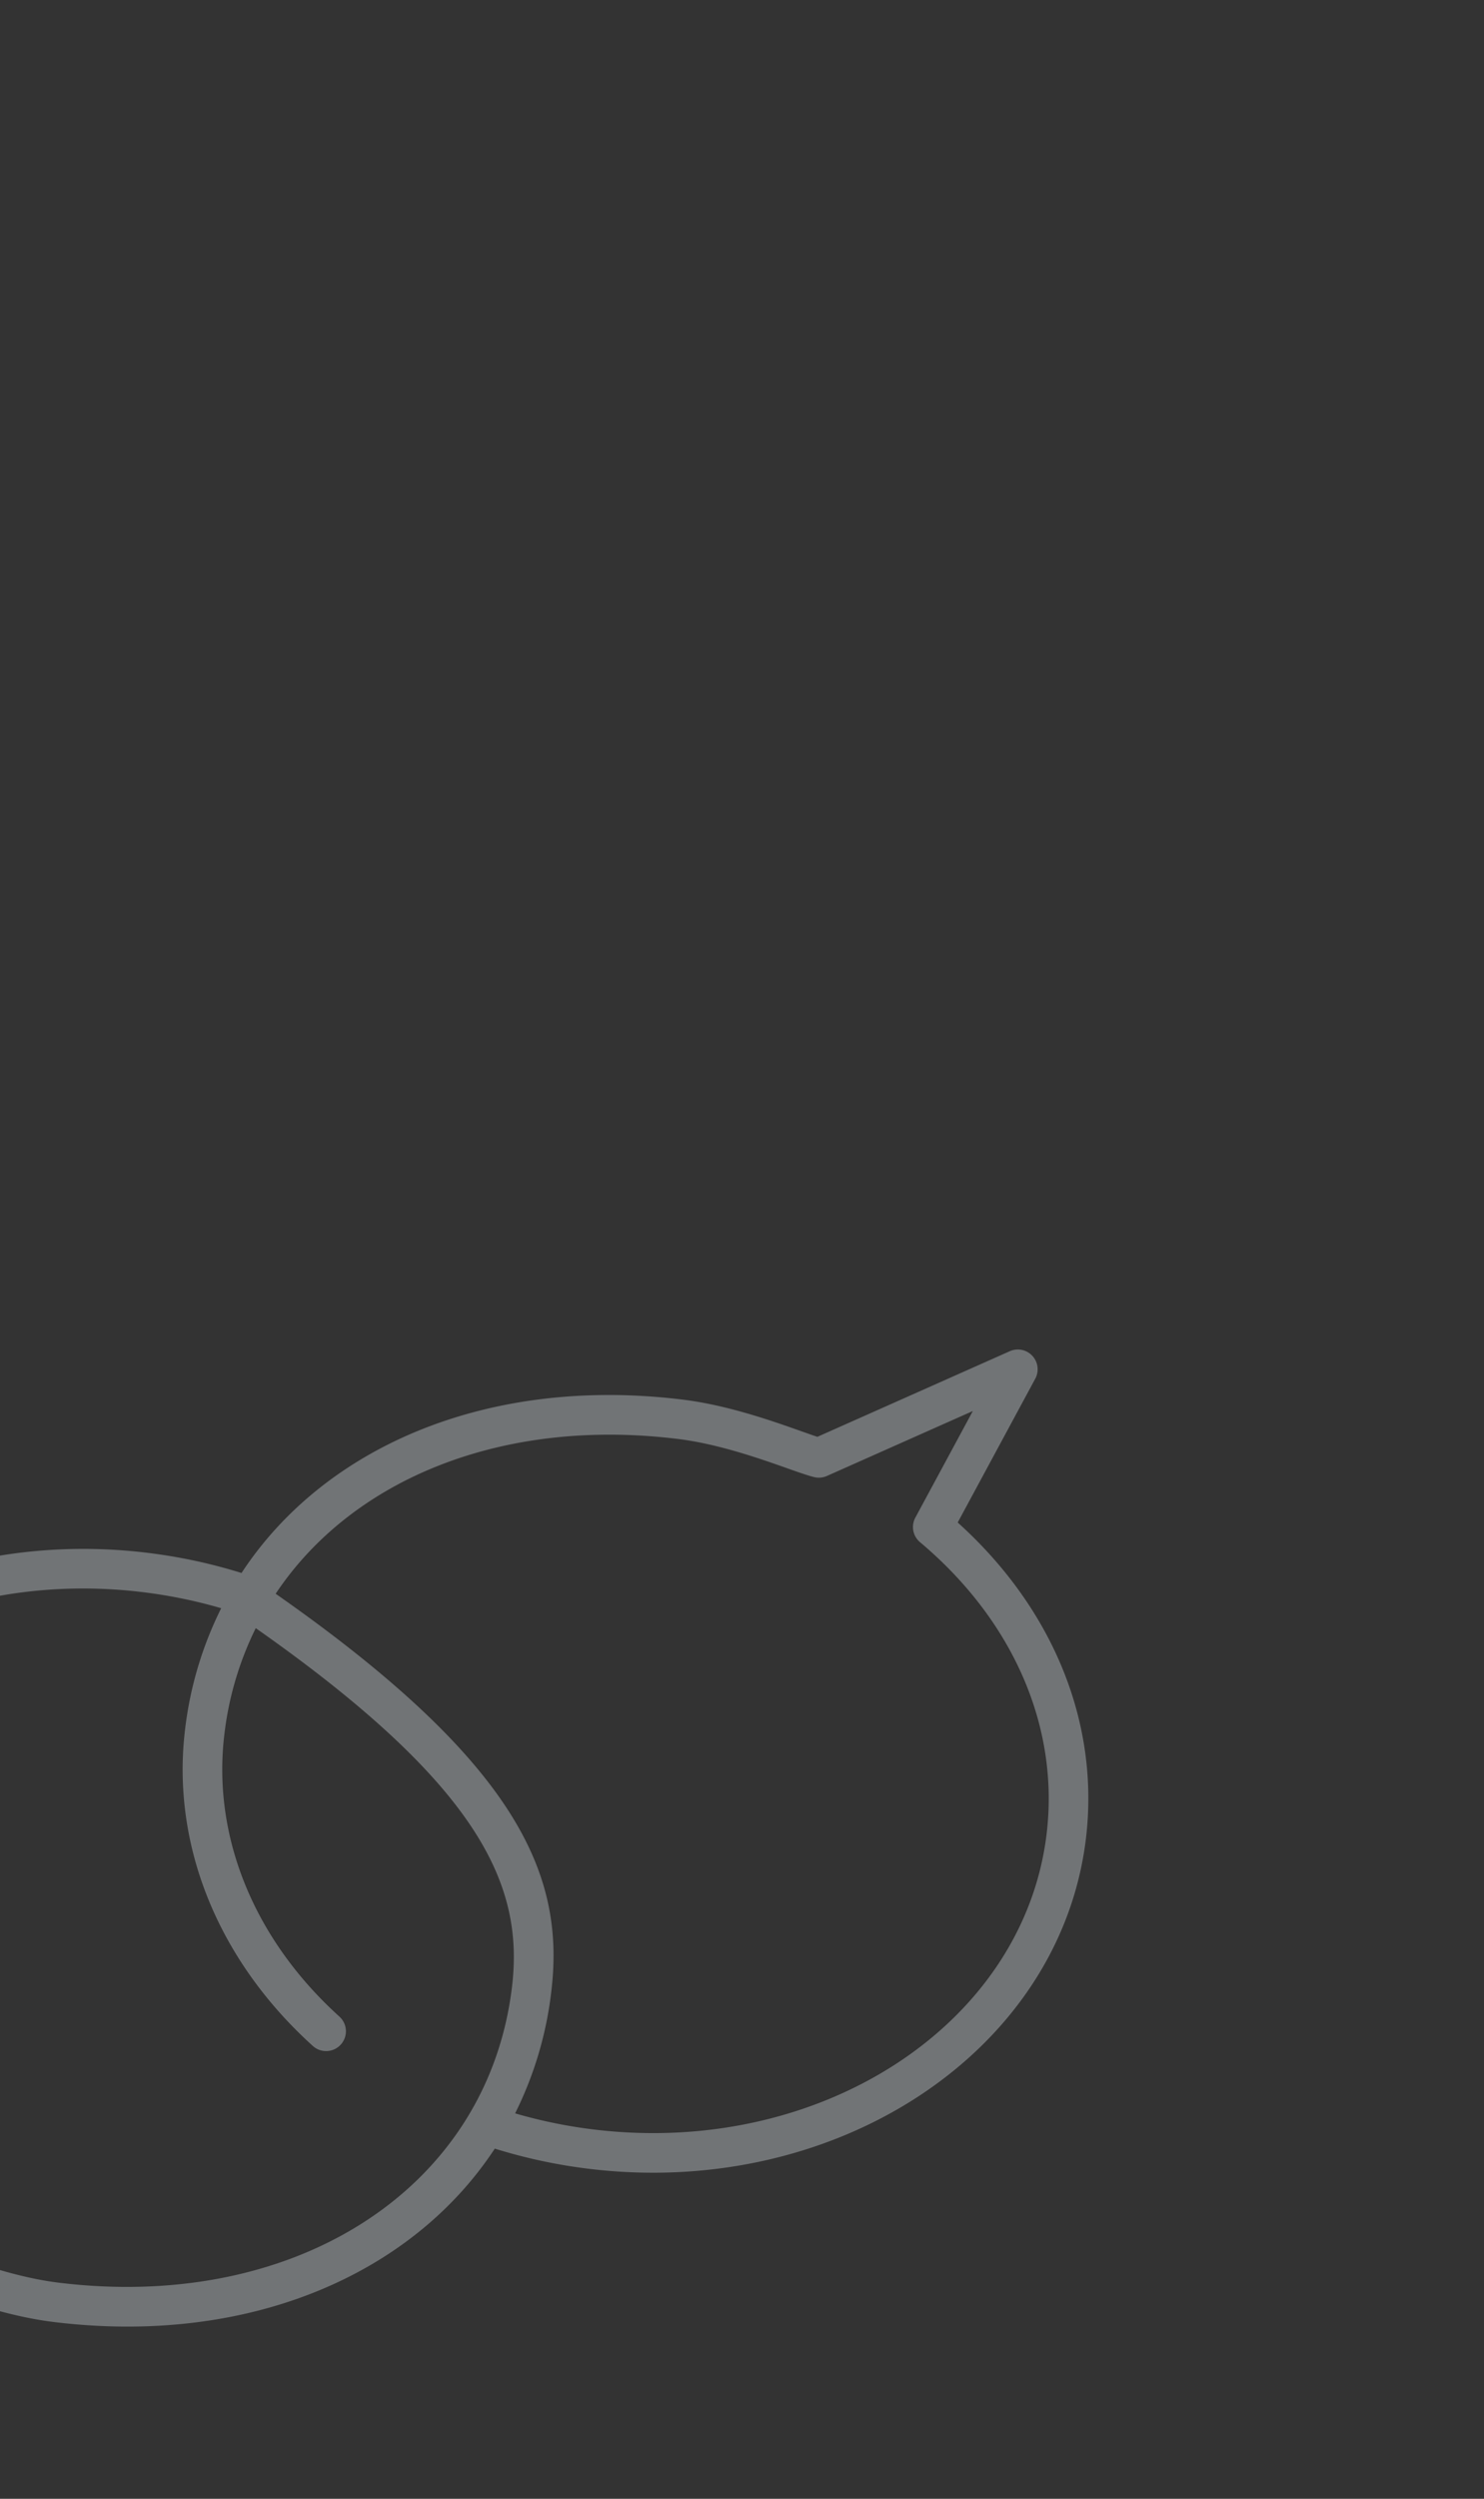 <svg xmlns="http://www.w3.org/2000/svg" xmlns:xlink="http://www.w3.org/1999/xlink" width="375" height="631" viewBox="0 0 375 631">
  <rect x="0" y="0" width="375" height="631" fill="#333333" stroke="none"/>
  <defs>
    <clipPath id="clip-path">
      <path id="Path_21296" data-name="Path 21296" d="M0,0H631V375H0Z" fill="#e9eff7" stroke="#e9eff7" stroke-width="1" opacity="0"/>
    </clipPath>
    <clipPath id="clip-path-2">
      <rect id="Rectangle_4054" data-name="Rectangle 4054" width="363.09" height="303.807" transform="translate(0 0)" fill="none" stroke="#e9eff7" stroke-width="10"/>
    </clipPath>
  </defs>
  <g id="Group_10550" data-name="Group 10550" transform="translate(-33) rotate(90)">
    <g id="Mask_Group_8254" data-name="Mask Group 8254" transform="translate(0 -408)" clip-path="url(#clip-path)">
      <g id="Group_10515" data-name="Group 10515" transform="translate(-783.046 -850.263)">
        <g id="Group_10514" data-name="Group 10514" transform="matrix(-0.105, 0.995, -0.995, -0.105, 1427.978, 965.343)" opacity="0.34">
          <g id="Group_10513" data-name="Group 10513" transform="matrix(1, 0.017, -0.017, 1, 5.302, 0)" clip-path="url(#clip-path-2)">
            <path id="Path_21291" data-name="Path 21291" d="M26.494,294.16a5,5,0,0,1-4.657-6.821l15.017-38.4C10.2,230.264-5,202.969-5,173.49c0-53.916,51.4-97.78,114.575-97.78a134.381,134.381,0,0,1,24.059,2.162c17.092-34.56,56.2-57,105.237-57,11.388,0,22.93,2.554,30.568,4.244,1.7.377,3.165.708,4.312.93l49-30.3a5,5,0,0,1,5.913.481,5,5,0,0,1,1.292,5.79L311.74,43.3c26.563,18.673,41.707,45.921,41.707,75.348,0,53.91-51.4,97.769-114.575,97.769a134.151,134.151,0,0,1-24.057-2.157c-17.089,34.562-56.2,57-105.239,57-11.4,0-22.949-2.554-30.591-4.244-1.713-.379-3.178-.71-4.326-.932L29.067,293.447A4.992,4.992,0,0,1,26.494,294.16ZM109.575,85.71C51.912,85.71,5,125.088,5,173.49c0,27.26,14.832,52.539,40.693,69.358a5,5,0,0,1,1.931,6.013L36.489,277.329l34.582-20.757a5,5,0,0,1,3.122-.683c1.428.158,3.848.675,6.95,1.361,7.218,1.6,18.125,4.008,28.432,4.008,44.751,0,80.441-20.135,96.045-51.149C138.338,174.4,124.3,147.61,124.3,118.651a92.627,92.627,0,0,1,5.325-31.324A124.65,124.65,0,0,0,109.575,85.71Zm109.251,119.1a124.576,124.576,0,0,0,20.045,1.611c57.663,0,104.575-39.373,104.575-87.769,0-27.261-14.832-52.539-40.692-69.354a5,5,0,0,1-1.849-6.21L314.3,12.733l-36.868,22.8a5,5,0,0,1-3.175.718c-1.433-.157-3.863-.677-6.978-1.366-7.213-1.6-18.113-4.008-28.408-4.008-60.6,0-104.575,36.915-104.575,87.776,0,25.266,13.031,49.085,75.256,82.225a82.037,82.037,0,0,0,4.6-27.386c0-26.033-13.671-50.574-37.507-67.328a5,5,0,0,1,5.751-8.181c26.537,18.653,41.757,46.175,41.757,75.509A92.649,92.649,0,0,1,218.826,204.808Z" transform="translate(7.322 7.324)" fill="#e9eff7"/>
          </g>
        </g>
      </g>
    </g>
  </g>
</svg>
